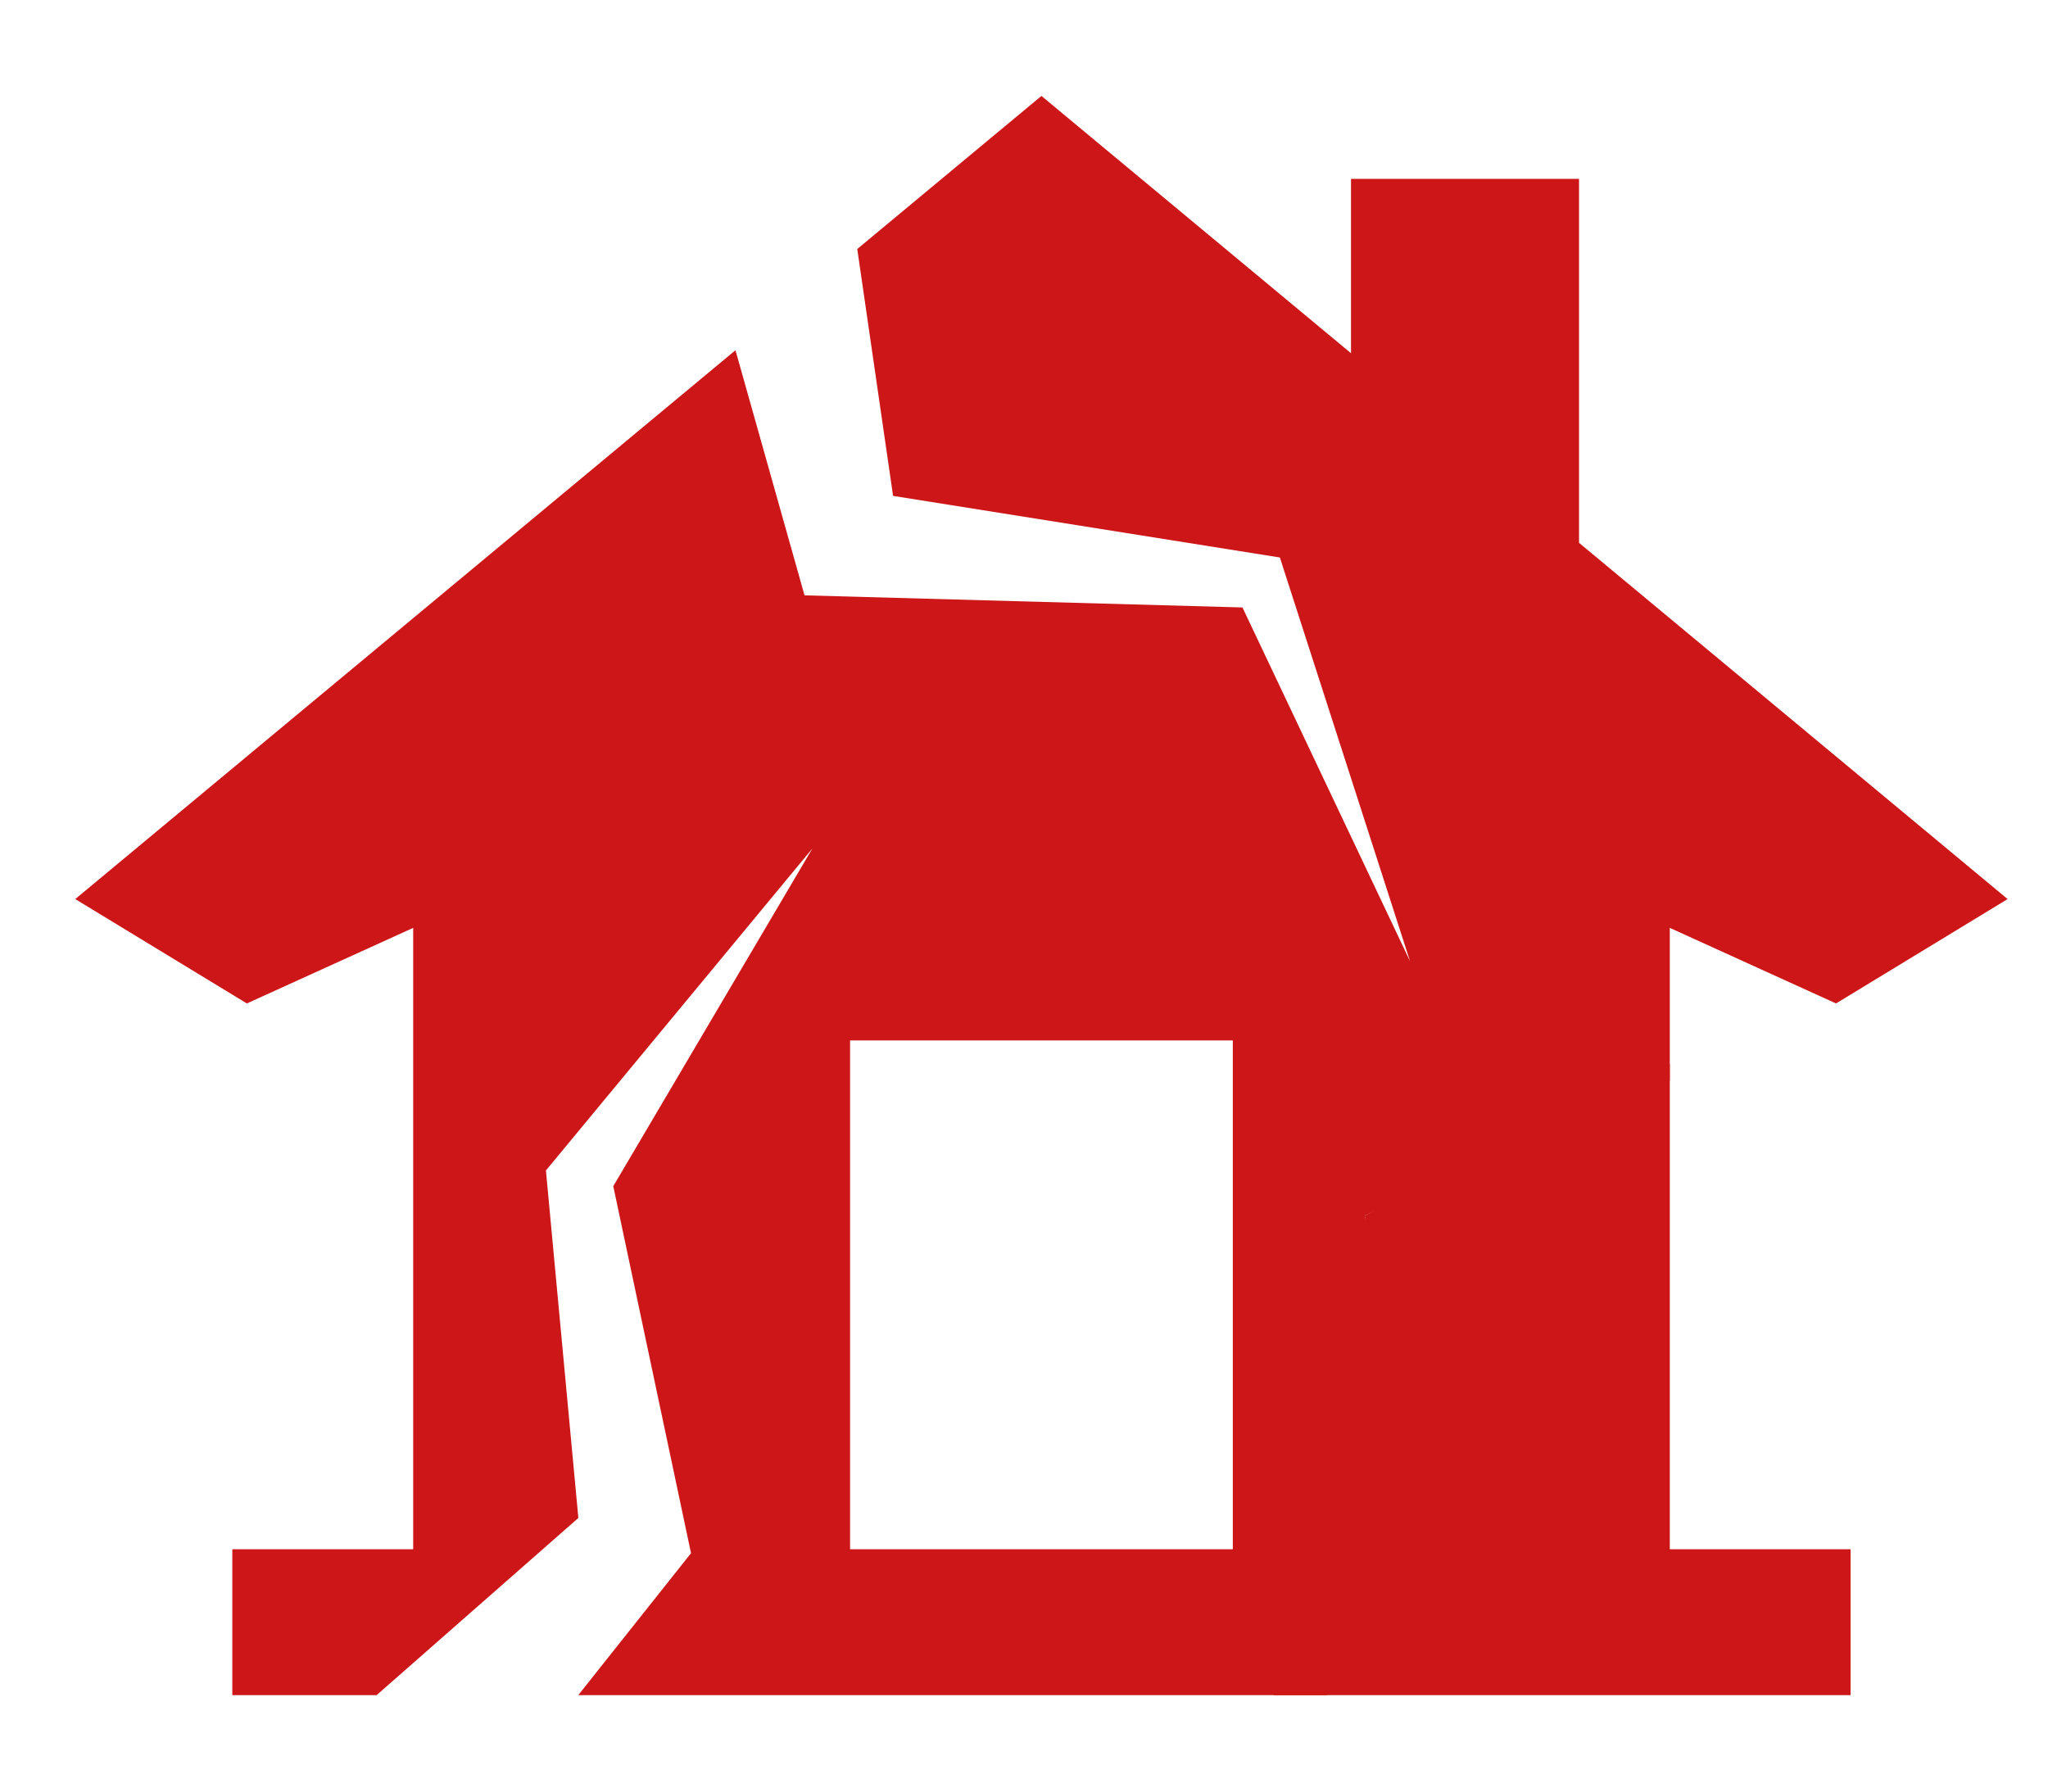 <?xml version="1.0" encoding="utf-8"?>
<!-- Generator: Adobe Illustrator 16.0.0, SVG Export Plug-In . SVG Version: 6.00 Build 0)  -->
<!DOCTYPE svg PUBLIC "-//W3C//DTD SVG 1.1//EN" "http://www.w3.org/Graphics/SVG/1.1/DTD/svg11.dtd">
<svg version="1.1" xmlns="http://www.w3.org/2000/svg" xmlns:xlink="http://www.w3.org/1999/xlink" x="0px" y="0px" width="80px"
	 height="70px" viewBox="0 0 80 70" enable-background="new 0 0 80 70" xml:space="preserve">
<g id="Calque_1" display="none">
	<g display="inline">
		<path fill="#CD1617" d="M66.377,6.727c-0.938,2.383-4.281,6.907-4.281,6.907s-4.131-7.786-7.062-11.899
			C49.888,18.469,32.278,34.69,43.218,47.531c0.936-2.575,2.866-5.011,3.798-8.543c0.802,1.315,1.561,2.572,2.22,3.784
			c1.675-4.626,5.734-9.122,7.955-12.876c0.452,3.893,3.413,8.201,5.159,12.34c0.671-2.103,1.573-4.318,2.555-6.684
			c0.888,4.945,2.867,8.124,3.431,11.825C78.583,38.311,67.619,14.049,66.377,6.727z"/>
		<path fill="#CD1617" d="M60.54,63.473v-7.422c-5.095,0.639-10.427,0.301-14.818-2.312v9.733H32.74V46.211h5.78
			c-0.883-1.705-1.486-3.55-1.762-5.483c-1.247-8.718,2.725-15.556,7.131-22.683l-4.659-3.874L6.462,41.417l5.819,3.54l5.641-2.563
			v21.079h-6.134v4.949h54.885v-4.949H60.54z"/>
	</g>
</g>
<g id="Calque_2" display="none">
	<g display="inline">
		<path fill="#CD1617" d="M29.132,56.716V40.033H39c-0.073-0.915-0.069-1.861,0.018-2.735c0.176-1.792,0.684-2.996,1.302-3.802
			c0.62-3.38,1.521-5.776,2.874-7.665c1.922-2.681,4.733-4.202,8.357-4.521c0.847-0.075,2.29-0.13,3.36-0.13
			c0.083,0,0.169,0.002,0.253,0.003V9.259h-8.143v6.229L35.967,6.296L1.462,34.987l6.128,3.729l5.939-2.701v22.197H7.07v5.21h20.402
			l0-0.051C27.513,60.806,28.069,58.58,29.132,56.716z"/>
		<path fill="#CD1617" d="M59.352,39.431c0-0.864-0.702-1.441-1.567-1.441c-0.863,0-1.566,0.577-1.566,1.441
			c0,0.274,0.073,0.545,0.211,0.783h0.541c0.169-0.29,0.48-0.47,0.814-0.47s0.645,0.18,0.813,0.47h0.543
			C59.278,39.976,59.352,39.705,59.352,39.431z"/>
		<path fill="#CD1617" d="M50.525,37.989c-0.863,0-1.565,0.577-1.565,1.441c0,0.274,0.071,0.545,0.211,0.783h0.543
			c0.167-0.29,0.479-0.47,0.812-0.47c0.335,0,0.645,0.18,0.814,0.47h0.541c0.139-0.238,0.211-0.509,0.211-0.783
			C52.092,38.566,51.389,37.989,50.525,37.989z"/>
		<path fill="#CD1617" d="M62.699,52.012c-0.178-0.207-0.277-1.173-0.278-1.596c1.553-1.806,2.666-4.337,3.331-6.984
			c1.155-0.645,1.364-7.129-0.152-7.516c-1.54-7.879-3.306-10.704-10.688-10.704c-1.049,0-2.376,0.057-3.066,0.118
			c-5.529,0.486-7.453,4.336-8.41,10.575c-1.621,0.332-1.375,7.043-0.023,7.611c0.649,2.501,1.734,4.892,3.144,6.662
			c0.034,0.433-0.021,1.419-0.146,1.654c0,0-6.23,1.431-6.231,1.431c-4.343,1.468-9.231,2.935-9.345,10.158h34.03h13.29
			c-0.105-6.779-4.42-8.488-8.54-9.886C69.229,53.405,62.699,52.012,62.699,52.012z M55.235,38.679
			c1.917-1.393,3.425-1.894,4.559-1.894c1.858,0,2.711,1.344,2.711,2.291c0,0.927-1.799,2.724-3.9,2.724
			c-1.17,0-2.436-0.561-3.533-2.138C54.85,39.344,54.922,38.908,55.235,38.679z M56.999,48.573c0,0.562-0.96,1.018-2.452,1.018
			c-1.491,0-2.451-0.456-2.451-1.018c0-0.563,0.96-1.016,2.451-1.016C56.039,47.558,56.999,48.011,56.999,48.573z M49.189,36.785
			c1.134,0,2.641,0.5,4.557,1.894c0.315,0.229,0.389,0.665,0.166,0.983c-1.099,1.577-2.362,2.138-3.534,2.138
			c-2.103,0-3.9-1.797-3.9-2.724C46.478,38.131,47.33,36.785,49.189,36.785z"/>
	</g>
</g>
<g id="Calque_3" display="none">
	<g display="inline">
		<path fill="#CD1617" d="M21.568,52.603c0.061,0,0.12,0,0.18-0.001c1.423-0.028,2.879-0.313,4.598-0.901
			c1.681-0.567,3.436-0.842,5.362-0.842c0.427,0,0.848,0.013,1.263,0.035V37.011h13.669V50.3c0.415-0.093,0.835-0.178,1.269-0.239
			l0.031-0.005l0.032-0.003c0.751-0.091,1.505-0.135,2.302-0.135c1.898,0,3.651,0.253,5.346,0.499
			c1.28,0.188,2.492,0.363,3.712,0.422c0.968-0.039,1.926-0.148,2.911-0.279V32.993l5.94,2.698l6.129-3.727l-15.31-12.727V6.235
			h-8.143v6.23L39.807,3.274L5.302,31.964l6.128,3.727l5.939-2.698v19.121c0.267,0.039,0.532,0.081,0.794,0.122
			C19.366,52.425,20.501,52.603,21.568,52.603z"/>
		<path fill="#CD1617" d="M3.03,61.214C1.59,61.4,1.616,61.716,3.017,62.008c0.989,0.206,1.998,0.257,3.015,0.257
			c0.934,0,1.874-0.042,2.811-0.042c0.756,0,1.51,0.026,2.256,0.124c-0.005,0.002-0.011,0.002-0.017,0.002
			c-0.008,0-0.017,0-0.024-0.002c3.91,0.817,7.205,2.576,11.199,2.576c0.284,0,0.57-0.008,0.862-0.027
			c2.266-0.337,4.23-0.832,6.434-0.832c0.412,0,0.832,0.018,1.264,0.057c2.716,0.351,5.148,1.518,7.935,1.626
			c0.163,0.006,0.327,0.009,0.49,0.009c2.915,0,5.729-0.951,8.588-0.951c0.848,0,1.697,0.084,2.555,0.3
			c2.553,0.64,4.879,1.342,7.437,1.342c0.57,0,1.153-0.035,1.753-0.113c1.488-0.195,2.904-0.715,4.399-0.864
			c0.071-0.007,0.154-0.011,0.24-0.011c0.271,0,0.596,0.026,0.901,0.026c0.515,0,0.976-0.073,1.023-0.465
			c-0.423-0.039-0.844-0.054-1.263-0.054c-2.016,0-3.993,0.361-6.002,0.361c-0.396,0-0.795-0.015-1.195-0.048
			c-1.922-0.162-3.72-0.689-5.525-1.439c-1.885-0.778-3.711-0.984-5.538-0.984c-2.104,0-4.21,0.276-6.408,0.276
			c-0.513,0-1.03-0.016-1.554-0.052c-2.47-0.173-4.821-1.581-7.313-2.1c-1.087-0.202-2.147-0.273-3.195-0.273
			c-2.419,0-4.775,0.378-7.26,0.378c-0.169,0-0.338-0.001-0.509-0.006c0.018,0.003,0.037,0.006,0.056,0.007
			c-0.019-0.002-0.038-0.004-0.057-0.007c0.001,0,0.001,0,0.001,0c-3.443-0.34-6.52-1.453-9.78-1.453
			c-1.178,0-2.379,0.145-3.631,0.523C5.654,60.546,4.397,61.033,3.03,61.214z"/>
		<path fill="#CD1617" d="M76.609,55.467c-1.352-0.268-2.573-0.836-3.855-1.318c-1.577-0.593-3.097-0.793-4.603-0.793
			c-2.9,0-5.746,0.741-8.846,0.846c0.003,0,0.005,0.001,0.006,0.001c-0.019,0-0.039,0.001-0.058,0.002
			c0.018-0.001,0.035-0.002,0.052-0.003c-3.119-0.134-5.972-0.923-9.03-0.923c-0.622,0-1.255,0.031-1.897,0.11
			c-2.52,0.353-4.961,1.616-7.435,1.616c-0.031,0-0.061,0-0.092,0c-3.203,0-6.129-0.786-9.142-0.786
			c-1.398,0-2.816,0.169-4.289,0.666c-1.85,0.633-3.681,1.038-5.607,1.076c-0.082,0.001-0.164,0.001-0.245,0.001
			c-2.662,0-5.197-0.816-7.874-0.816c-0.103,0-0.205,0.001-0.308,0.003c0.042,0.707,1.464,0.48,2.133,0.591
			c1.481,0.246,2.862,0.857,4.333,1.148c0.926,0.185,1.818,0.258,2.693,0.258c2.197,0,4.292-0.471,6.556-0.885
			c0.605-0.11,1.204-0.159,1.796-0.159c3.292,0,6.417,1.469,9.771,1.559c0.1,0.004,0.199,0.005,0.298,0.005
			c2.668,0,5.09-0.943,7.727-1.11c0.115-0.002,0.23-0.003,0.344-0.003c2.596,0,4.74,0.73,7.286,1.281
			c0.603,0.076,1.19,0.112,1.769,0.112c3.602,0,6.781-1.358,10.435-1.87c-0.002,0-0.006,0-0.007,0c-0.013,0-0.024,0-0.036-0.004
			c0.296-0.019,0.589-0.026,0.883-0.026c1.848,0,3.702,0.324,5.534,0.324c0.558,0,1.116-0.03,1.67-0.109
			C77.986,56.06,78.036,55.747,76.609,55.467z"/>
	</g>
</g>
<g id="Calque_4">
	<polygon fill="#CD1617" points="65.226,41.563 53.312,47.495 54.625,58.563 49.75,66.231 72.287,66.231 72.287,60.531 
		65.226,60.531 	"/>
	<path fill="#CD1617" d="M9.075,60.531v5.7h5.637l7.88-6.922l-1.267-13.578l10.409-12.58l-7.778,13.194l3.037,14.34l-4.404,5.546
		H51.84l3.714-7.342l-2.242-11.395l11.914-5.283v-5.958l6.494,2.953l6.702-4.078L61.681,21.209V6.988h-8.907v6.813L40.681,3.748
		l-7.194,5.981l1.399,9.646l15.109,2.407l5.086,15.778l-6.547-13.826l-17.107-0.473l-2.698-9.577L2.94,35.128l6.703,4.078
		l6.497-2.953v24.278H9.075z M33.206,40.65h14.951v19.881H33.206V40.65z"/>
</g>
</svg>
